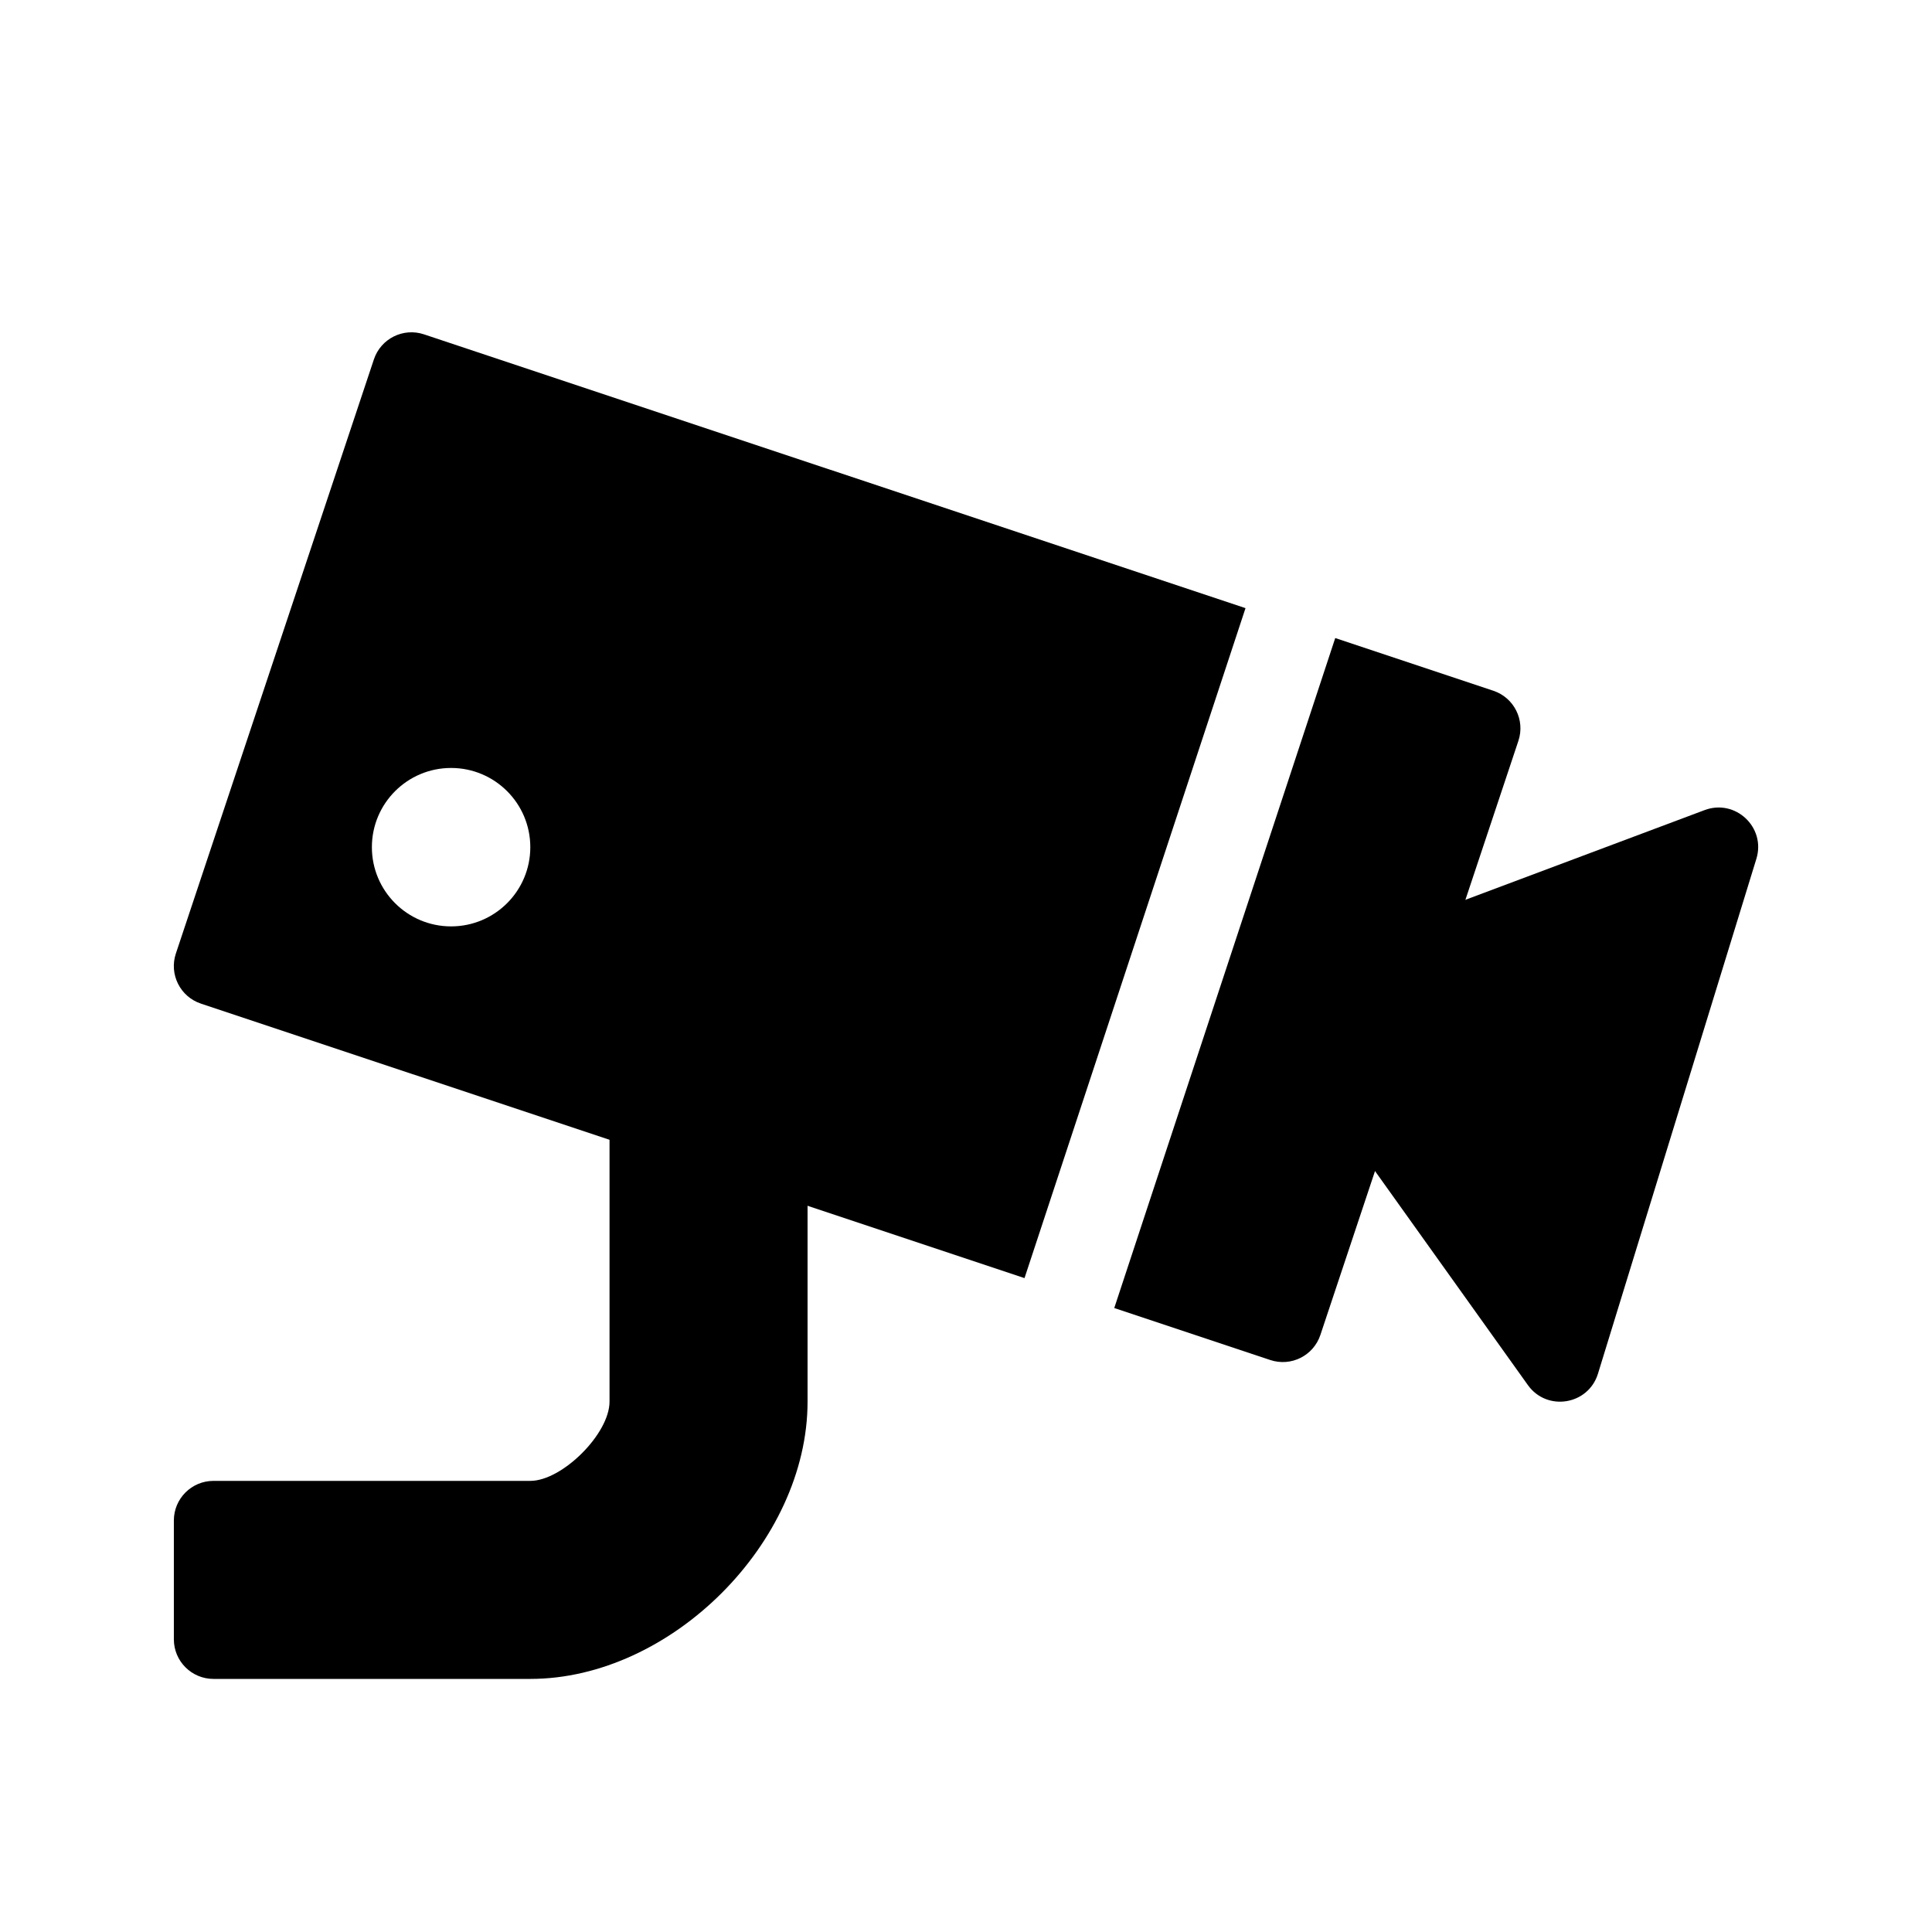 <?xml version="1.0" encoding="UTF-8"?>
<!-- Uploaded to: SVG Repo, www.svgrepo.com, Generator: SVG Repo Mixer Tools -->
<svg fill="#000000" width="800px" height="800px" version="1.1" viewBox="144 144 512 512" xmlns="http://www.w3.org/2000/svg">
 <g>
  <path d="m200.57 588.93h83.969c37.285 0 73.473-36.188 73.473-73.473v-62.973c0-4.519-2.891-8.531-7.18-9.961l-31.488-10.496c-6.793-2.266-13.812 2.797-13.812 9.961v73.469c0 8.523-12.559 20.992-20.992 20.992h-83.969c-5.797 0-10.496 4.699-10.496 10.496v31.488c0 5.797 4.699 10.496 10.496 10.496z"/>
  <path d="m439.29 490.64 58.562-177.55 41.898 13.965c5.5 1.832 8.473 7.777 6.641 13.277l-52.477 157.45c-1.836 5.5-7.777 8.473-13.277 6.637zm-23.785-7.926-218.26-72.746c-5.5-1.832-8.473-7.777-6.637-13.277l52.477-157.45c1.832-5.5 7.777-8.473 13.277-6.637l217.71 72.559zm-151.96-93.211c11.594 0 20.992-9.398 20.992-20.992s-9.398-20.992-20.992-20.992-20.992 9.398-20.992 20.992 9.398 20.992 20.992 20.992z"/>
  <path d="m505.5 396.68c1.004-3.004 3.309-5.398 6.273-6.508l83.969-31.488c8.16-3.062 16.281 4.582 13.715 12.914l-41.98 136.45c-2.559 8.305-13.523 10.086-18.574 3.012l-52.48-73.473c-1.953-2.731-2.477-6.234-1.418-9.418z"/>
 </g>
</svg>